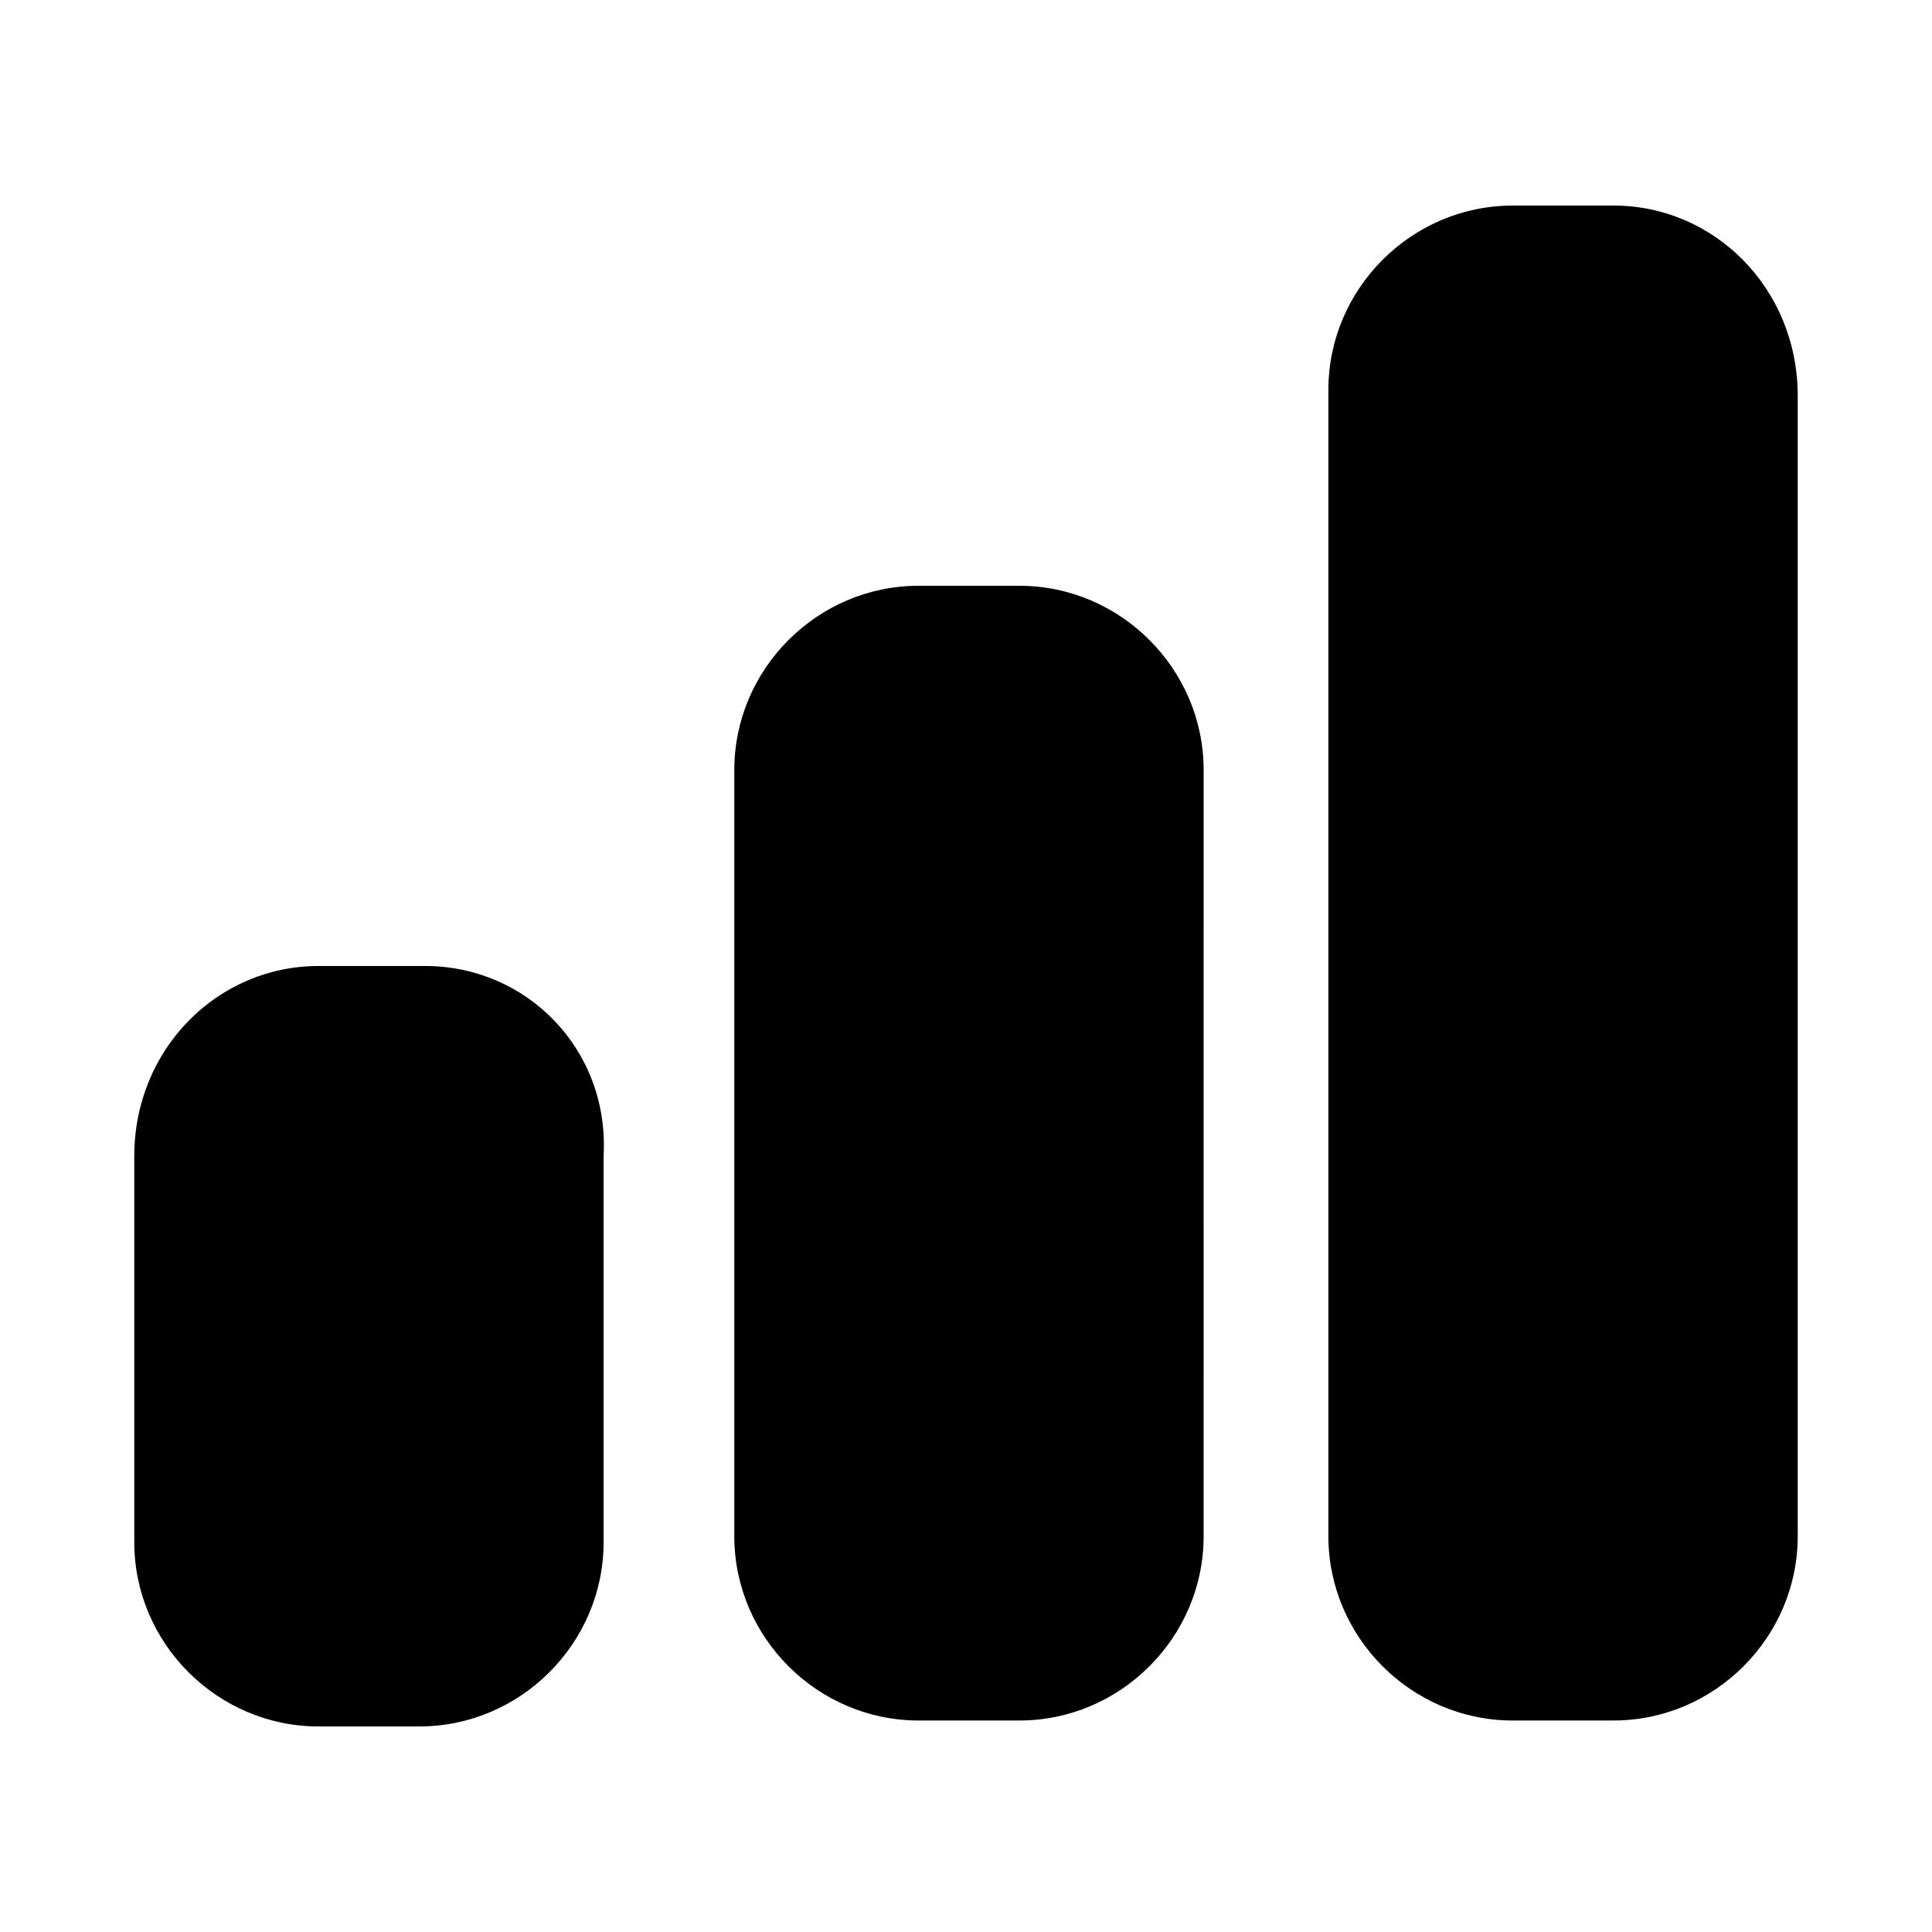 <?xml version="1.0" encoding="UTF-8"?>
<!-- Uploaded to: SVG Repo, www.svgrepo.com, Generator: SVG Repo Mixer Tools -->
<svg fill="#000000" width="800px" height="800px" version="1.1" viewBox="144 144 512 512" xmlns="http://www.w3.org/2000/svg">
 <g>
  <path d="m256.73 400h-28.34c-26.762 0-48.805 22.039-48.805 50.379v102.34c0 26.766 22.043 48.805 48.805 48.805h26.766c26.766 0 48.805-22.043 48.805-48.805v-102.34c1.578-28.34-20.465-50.379-47.23-50.379z"/>
  <path d="m414.17 299.24h-26.766c-26.766 0-48.805 22.043-48.805 48.805v203.1c0 26.766 22.043 48.805 48.805 48.805h26.766c26.766 0 48.805-22.043 48.805-48.805l0.004-203.1c0-26.766-22.043-48.805-48.809-48.805z"/>
  <path d="m571.61 198.48h-26.766c-26.766 0-48.805 22.043-48.805 48.805v303.86c0 26.766 22.043 48.805 48.805 48.805h26.766c26.766 0 48.805-22.043 48.805-48.805v-302.29c0-28.34-22.039-50.379-48.805-50.379z"/>
 </g>
</svg>